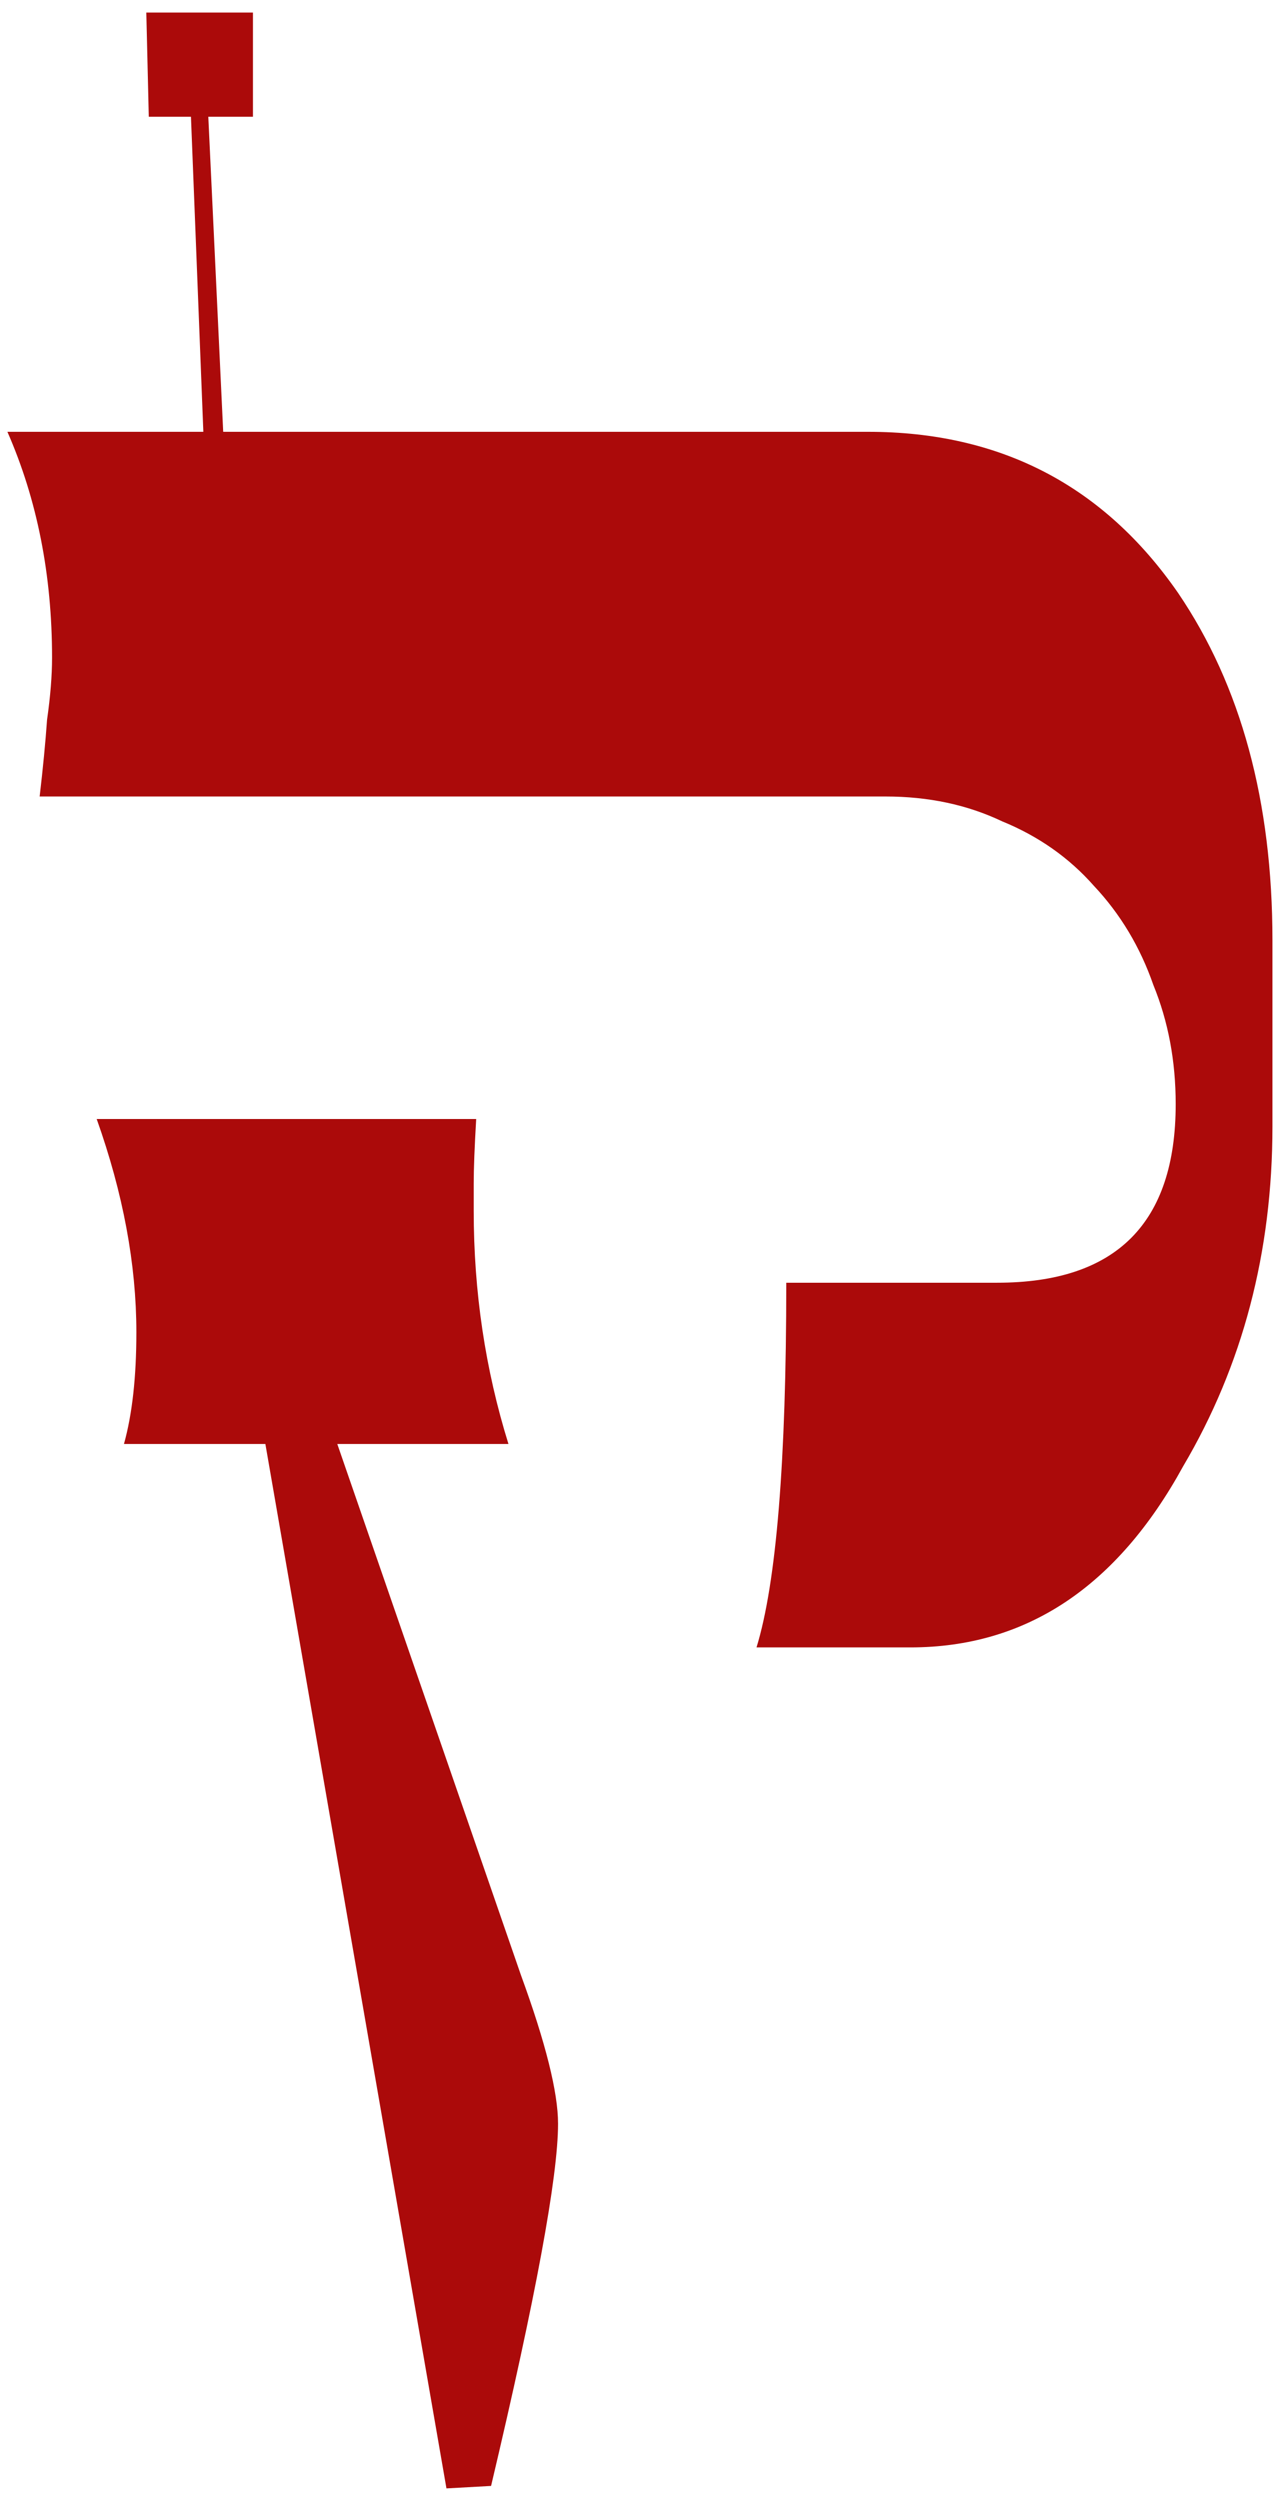<?xml version="1.0" encoding="UTF-8"?> <svg xmlns="http://www.w3.org/2000/svg" width="66" height="129" viewBox="0 0 66 129" fill="none"> <path d="M13.053 6.024H10.749L11.518 22.28H10.493L9.854 6.024H7.678L7.55 0.648H13.053V6.024ZM65.662 58.12C65.662 64.605 64.126 70.451 61.053 75.656C57.64 81.885 52.947 85 46.974 85H39.038C40.062 81.672 40.574 75.4 40.574 66.184H51.453C57.597 66.184 60.669 63.112 60.669 56.968C60.669 54.749 60.285 52.701 59.517 50.824C58.835 48.861 57.811 47.155 56.446 45.704C55.166 44.253 53.587 43.144 51.709 42.376C49.917 41.523 47.912 41.096 45.694 41.096H2.046C2.216 39.645 2.344 38.323 2.429 37.128C2.6 35.933 2.686 34.867 2.686 33.928C2.686 29.661 1.917 25.779 0.382 22.28H44.797C51.624 22.28 56.958 25.053 60.797 30.6C64.04 35.379 65.662 41.352 65.662 48.52V58.12ZM28.797 109.576C28.797 112.307 27.645 118.536 25.341 128.264L23.038 128.392L13.694 74.504H6.397C6.824 72.968 7.037 71.048 7.037 68.744C7.037 65.245 6.355 61.576 4.989 57.736H24.573C24.488 59.187 24.445 60.296 24.445 61.064C24.445 61.832 24.445 62.301 24.445 62.472C24.445 66.653 25.043 70.664 26.238 74.504H17.405L26.878 101.896C28.157 105.395 28.797 107.955 28.797 109.576Z" fill="#AB0A0A"></path> </svg> 